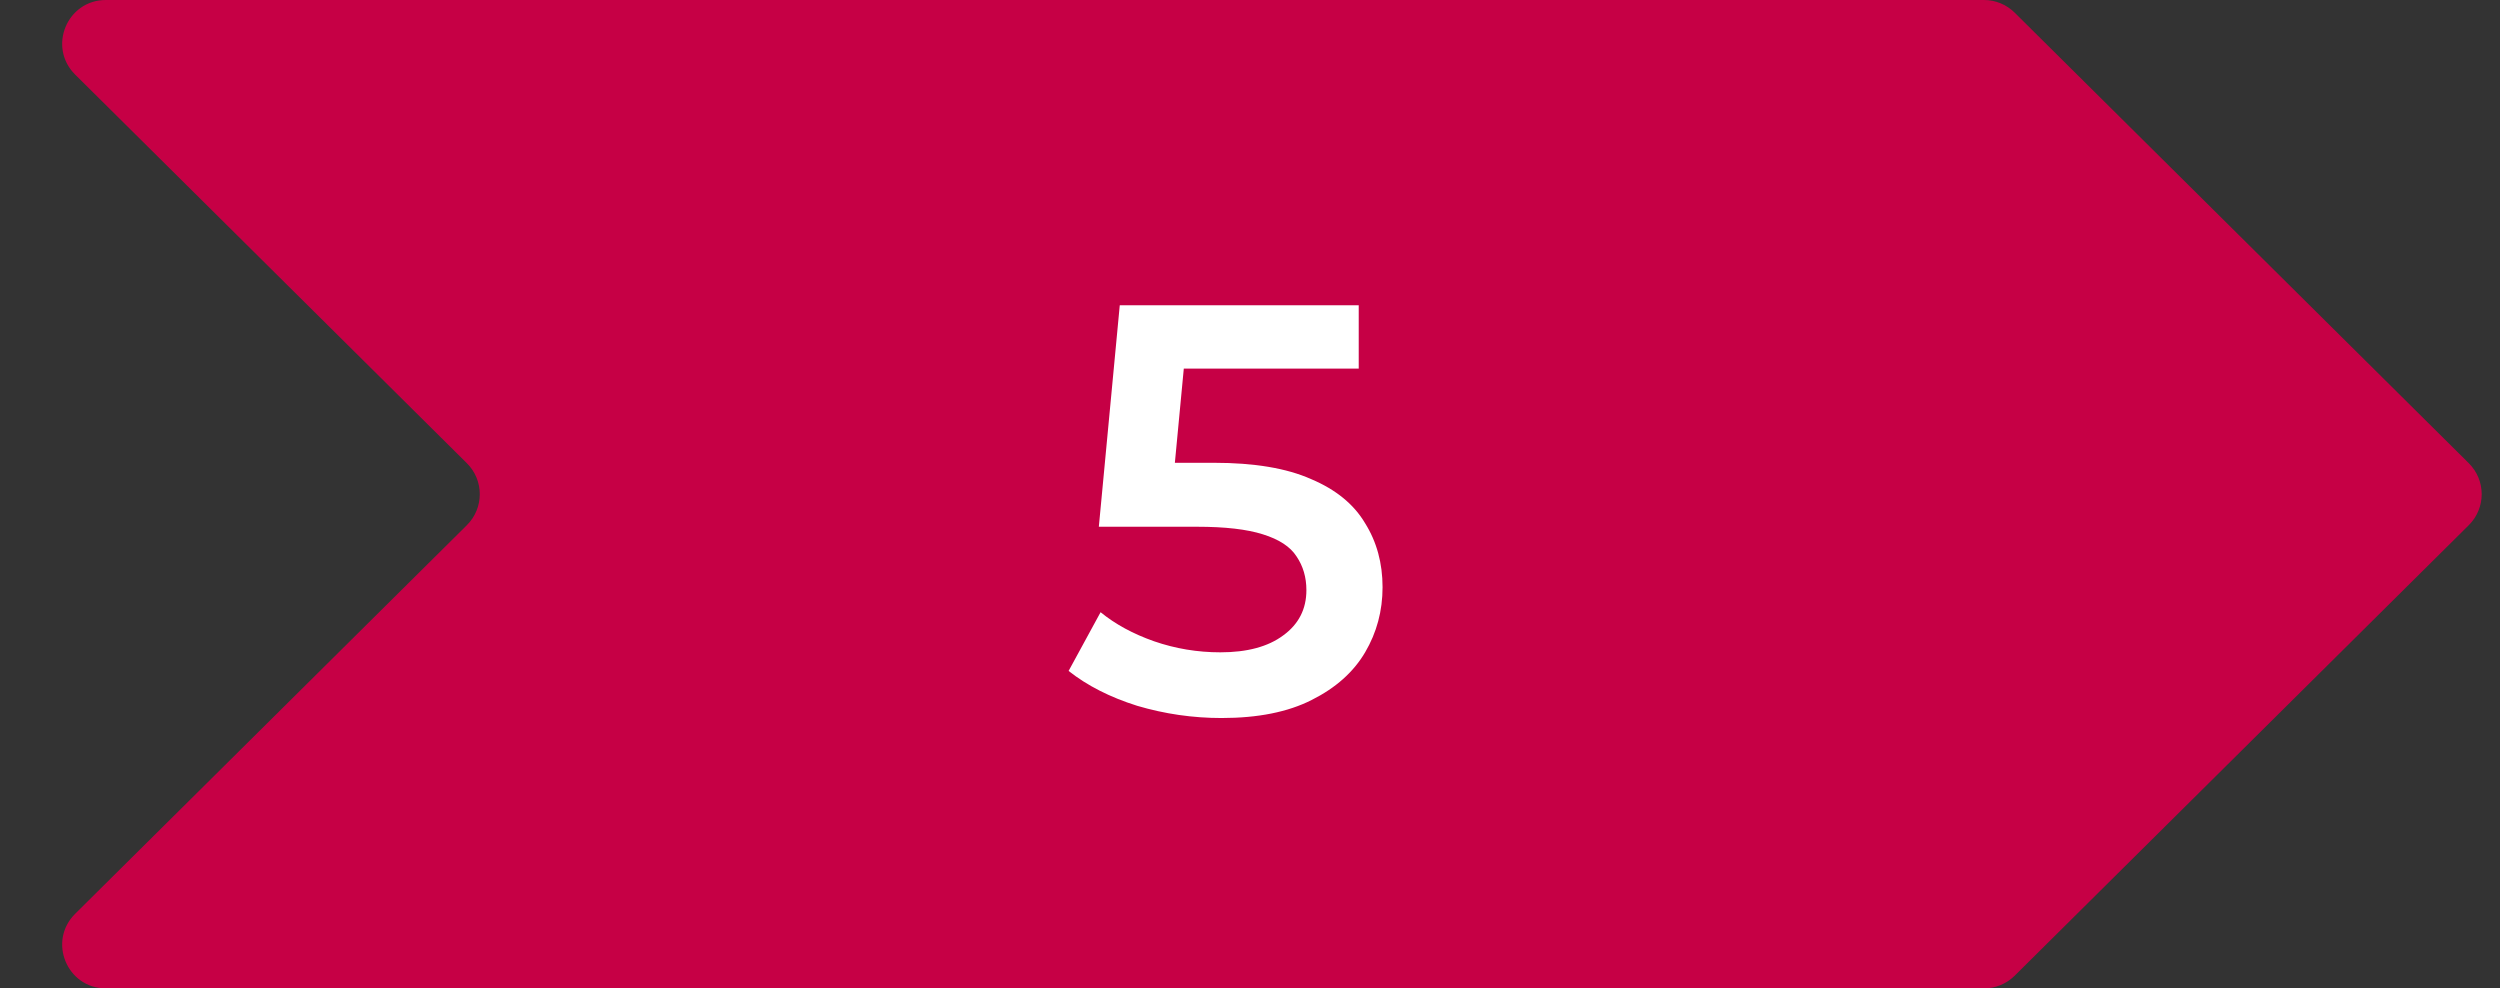 <svg width="172" height="68" viewBox="0 0 172 68" fill="none" xmlns="http://www.w3.org/2000/svg">
<rect x="0" y="0" width="172" height="68" fill="#333333" stroke="none"/>
<path d="M32.122 31.87L5.17 5.13C3.269 3.243 4.605 0 7.283 0H136.496C137.288 0 138.047 0.313 138.609 0.87L169.854 31.87C171.036 33.044 171.036 34.956 169.854 36.13L138.609 67.13C138.047 67.687 137.288 68 136.496 68H7.283C4.605 68 3.269 64.757 5.17 62.87L32.122 36.13C33.304 34.956 33.304 33.044 32.122 31.87Z" fill="#C60045"/>
<path d="M84.04 49.4C82.067 49.4 80.133 49.12 78.24 48.56C76.373 47.973 74.8 47.173 73.52 46.16L75.72 42.12C76.733 42.947 77.96 43.613 79.4 44.12C80.867 44.627 82.387 44.88 83.96 44.88C85.8 44.88 87.24 44.493 88.28 43.72C89.347 42.947 89.88 41.907 89.88 40.6C89.88 39.72 89.653 38.947 89.2 38.28C88.773 37.613 88 37.107 86.88 36.76C85.787 36.413 84.28 36.24 82.36 36.24H75.6L77.04 21H93.48V25.36H78.96L81.68 22.88L80.6 34.28L77.88 31.84H83.52C86.293 31.84 88.52 32.213 90.2 32.96C91.907 33.68 93.147 34.693 93.92 36C94.72 37.28 95.12 38.747 95.12 40.4C95.12 42.027 94.72 43.52 93.92 44.88C93.12 46.24 91.893 47.333 90.24 48.16C88.613 48.987 86.547 49.4 84.04 49.4Z" fill="white"/>
</svg>
